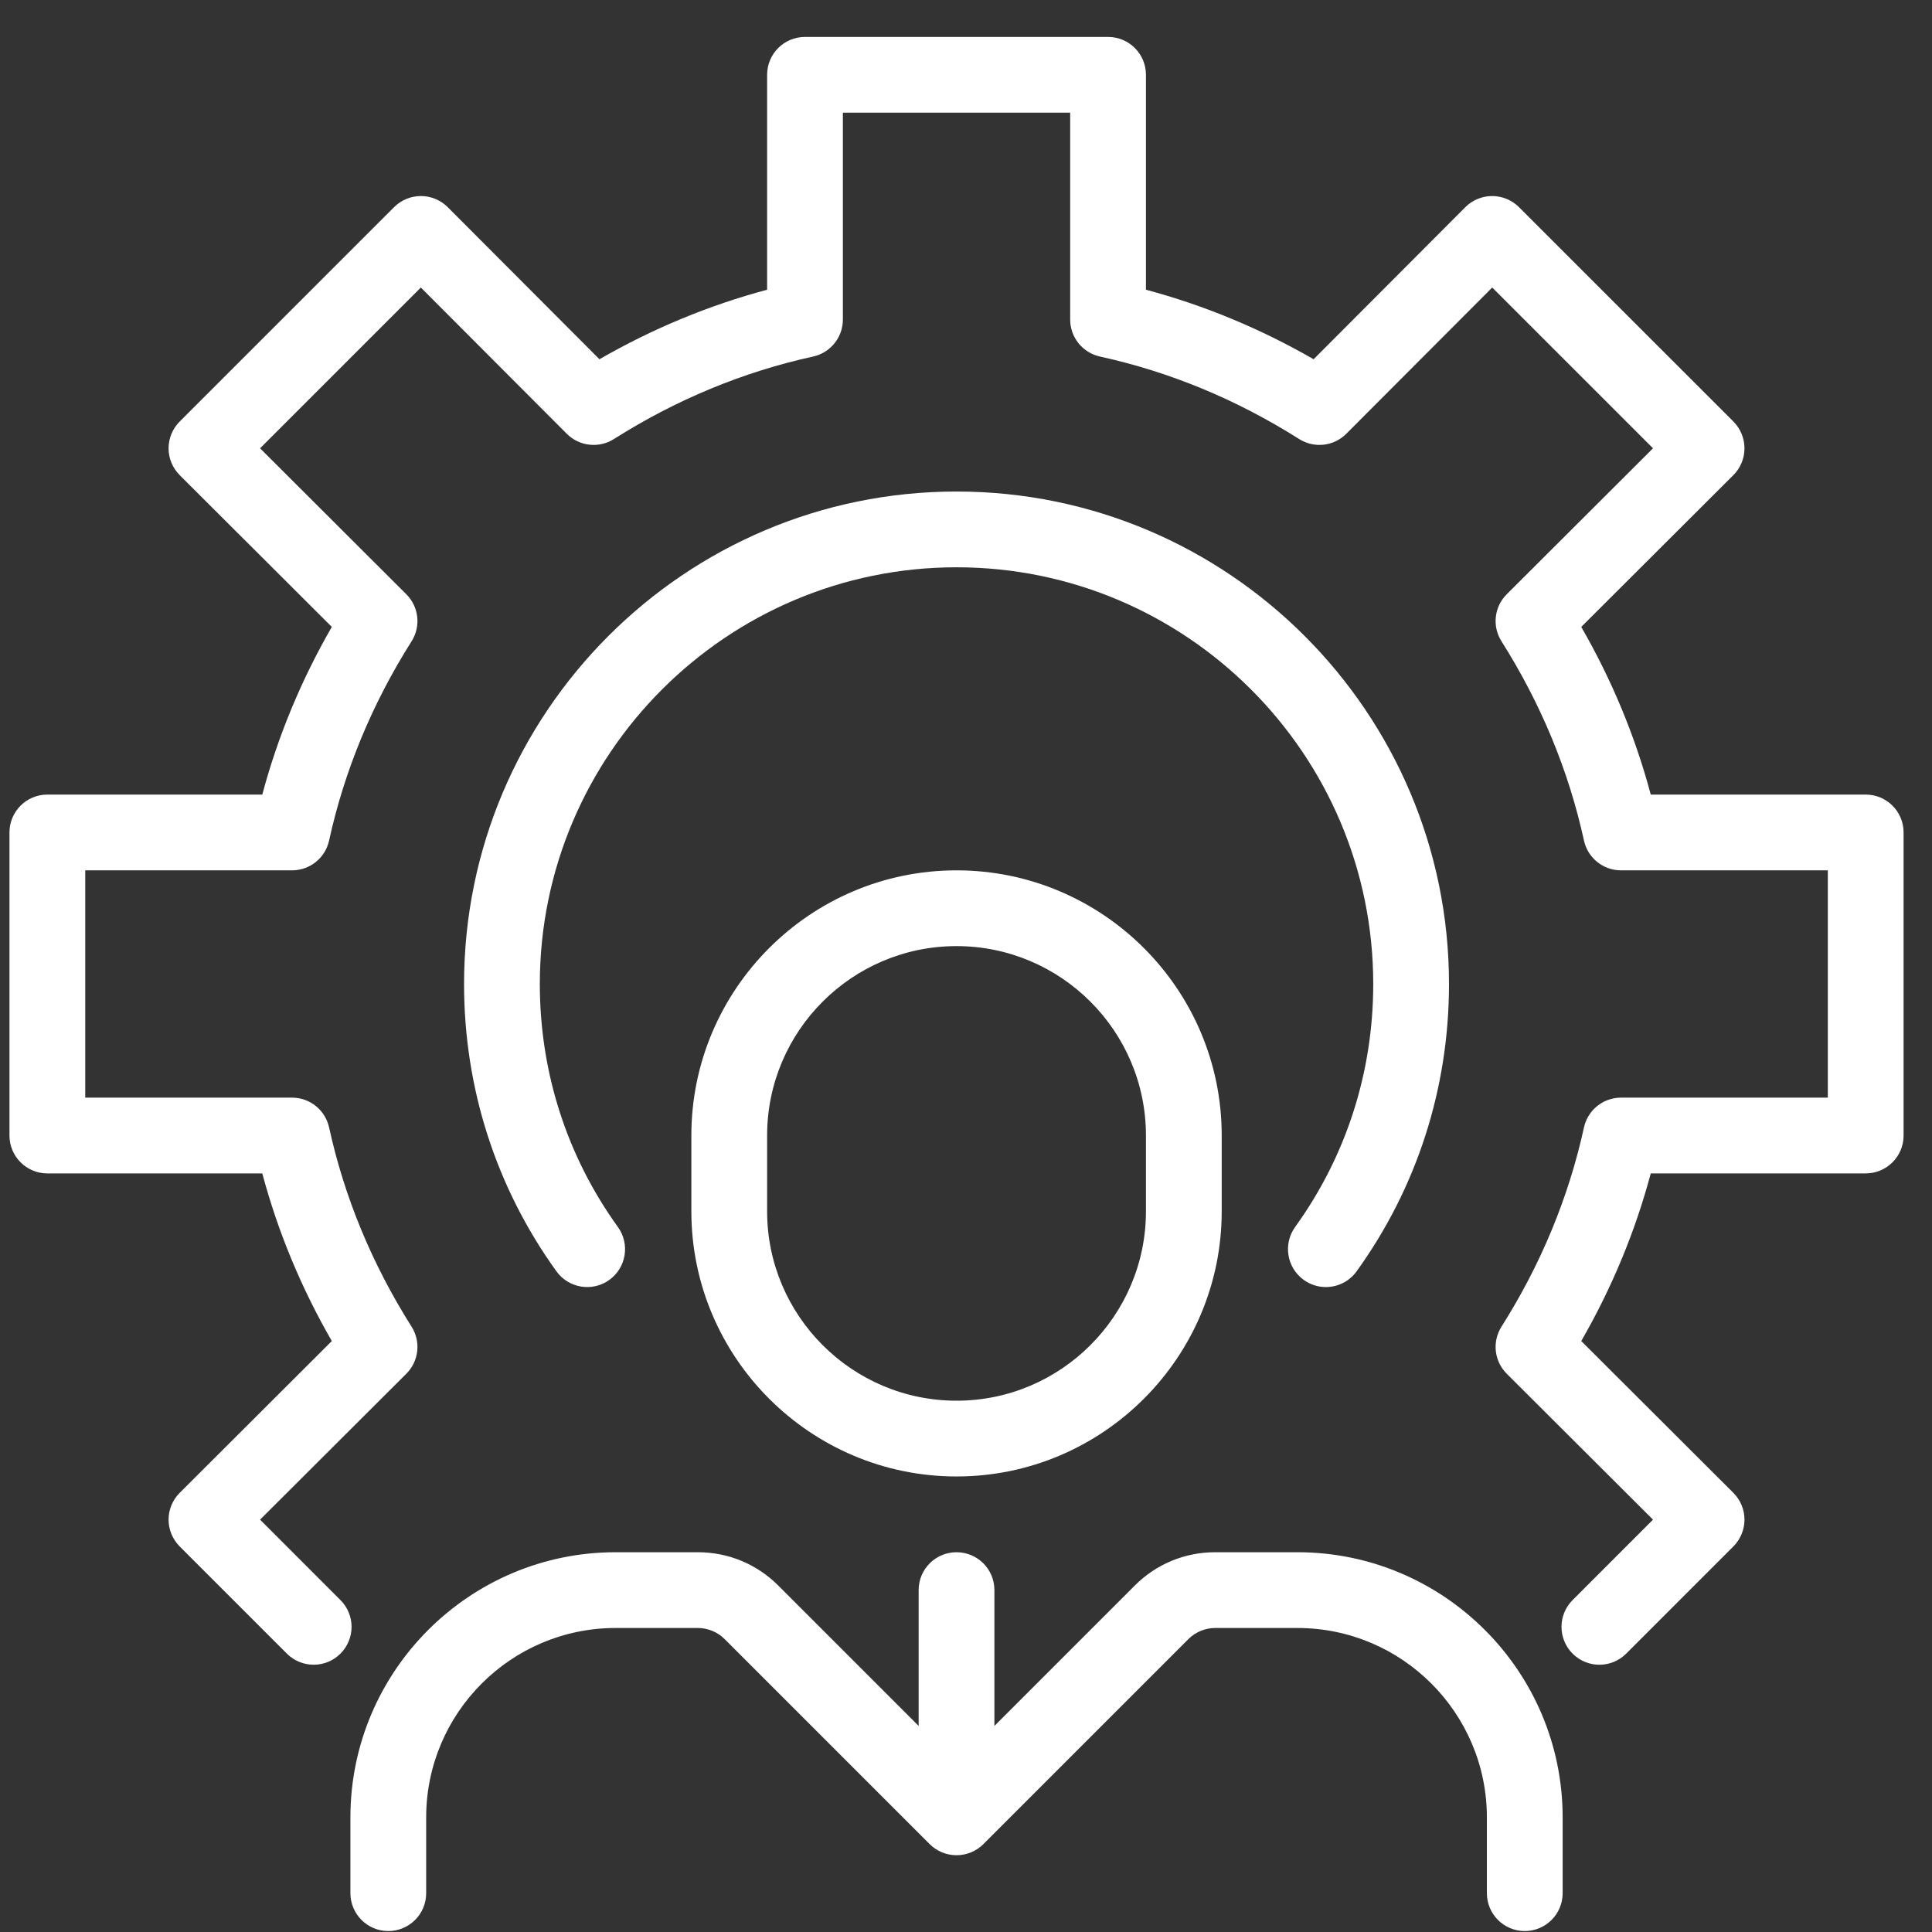 <svg width="51" height="51" viewBox="0 0 51 51" fill="none" xmlns="http://www.w3.org/2000/svg">
<rect x="0" y="0" width="51" height="51" fill="#333333" stroke="none"/>
<path d="M18.25 29.975V31.975C18.25 35.834 21.391 38.975 25.25 38.975C29.109 38.975 32.25 35.834 32.25 31.975V29.975C32.25 26.115 29.109 22.975 25.25 22.975C21.391 22.975 18.25 26.115 18.25 29.975ZM30.25 29.975V31.975C30.25 34.731 28.007 36.975 25.25 36.975C22.493 36.975 20.25 34.731 20.25 31.975V29.975C20.25 27.218 22.493 24.975 25.25 24.975C28.007 24.975 30.25 27.218 30.25 29.975ZM16.25 40.975H18.422C19.223 40.975 19.977 41.287 20.543 41.853L24.25 45.56V41.975C24.25 41.422 24.697 40.975 25.25 40.975C25.803 40.975 26.25 41.422 26.25 41.975V45.56L29.957 41.853C30.523 41.287 31.277 40.975 32.078 40.975H34.25C38.109 40.975 41.25 44.115 41.25 47.975V49.975C41.25 50.527 40.803 50.975 40.25 50.975C39.697 50.975 39.25 50.527 39.25 49.975V47.975C39.25 45.218 37.007 42.975 34.25 42.975H32.078C31.815 42.975 31.558 43.081 31.371 43.268L25.958 48.681C25.866 48.773 25.755 48.847 25.632 48.898C25.388 48.999 25.112 48.998 24.868 48.898C24.745 48.847 24.634 48.773 24.542 48.681L19.129 43.268C18.942 43.081 18.685 42.975 18.422 42.975H16.25C13.493 42.975 11.25 45.218 11.25 47.975V49.975C11.25 50.527 10.803 50.975 10.25 50.975C9.697 50.975 9.25 50.527 9.25 49.975V47.975C9.25 44.115 12.391 40.975 16.25 40.975ZM50.25 21.975V29.975C50.25 30.527 49.803 30.975 49.25 30.975H43.576C43.166 32.511 42.551 33.994 41.741 35.4L45.756 39.407C45.944 39.594 46.05 39.849 46.05 40.114C46.05 40.379 45.944 40.634 45.757 40.822L42.927 43.652C42.731 43.847 42.476 43.945 42.22 43.945C41.964 43.945 41.708 43.847 41.513 43.652C41.122 43.261 41.122 42.628 41.513 42.238L43.635 40.115L39.774 36.263C39.442 35.932 39.385 35.416 39.636 35.02C40.676 33.376 41.409 31.606 41.813 29.761C41.914 29.302 42.32 28.975 42.79 28.975H48.25V22.975H42.79C42.32 22.975 41.914 22.648 41.813 22.189C41.409 20.343 40.676 18.574 39.636 16.929C39.385 16.534 39.442 16.018 39.774 15.687L43.635 11.834L39.391 7.59L35.538 11.451C35.207 11.783 34.692 11.84 34.295 11.59C32.649 10.548 30.88 9.815 29.036 9.412C28.577 9.311 28.25 8.904 28.25 8.435V2.975H22.25V8.435C22.25 8.904 21.923 9.311 21.464 9.412C19.62 9.815 17.851 10.548 16.205 11.59C15.81 11.84 15.294 11.783 14.962 11.451L11.109 7.59L6.865 11.834L10.726 15.687C11.058 16.018 11.115 16.534 10.864 16.929C9.824 18.574 9.091 20.343 8.687 22.189C8.586 22.648 8.18 22.975 7.71 22.975H2.25V28.975H7.71C8.18 28.975 8.586 29.302 8.687 29.761C9.091 31.606 9.824 33.376 10.864 35.02C11.115 35.416 11.058 35.932 10.726 36.263L6.865 40.115L8.987 42.238C9.378 42.628 9.378 43.261 8.987 43.652C8.597 44.042 7.964 44.042 7.573 43.652L4.743 40.822C4.556 40.634 4.45 40.379 4.45 40.114C4.45 39.849 4.556 39.594 4.744 39.407L8.759 35.4C7.949 33.994 7.334 32.511 6.924 30.975H1.25C0.697 30.975 0.25 30.527 0.25 29.975V21.975C0.25 21.422 0.697 20.975 1.25 20.975H6.924C7.334 19.438 7.949 17.955 8.759 16.549L4.744 12.543C4.556 12.355 4.45 12.101 4.45 11.835C4.45 11.569 4.556 11.315 4.743 11.127L10.403 5.468C10.591 5.28 10.845 5.175 11.11 5.175C11.375 5.175 11.631 5.281 11.818 5.468L15.824 9.483C17.231 8.673 18.715 8.058 20.25 7.648V1.975C20.25 1.422 20.697 0.975 21.25 0.975H29.25C29.803 0.975 30.25 1.422 30.25 1.975V7.648C31.785 8.058 33.269 8.673 34.676 9.483L38.682 5.468C38.869 5.281 39.124 5.175 39.389 5.175C39.654 5.175 39.909 5.28 40.097 5.468L45.757 11.127C45.944 11.315 46.05 11.569 46.05 11.835C46.05 12.101 45.944 12.355 45.756 12.543L41.741 16.549C42.551 17.955 43.166 19.438 43.576 20.975H49.25C49.803 20.975 50.25 21.422 50.25 21.975ZM34.188 32.39C35.537 30.519 36.25 28.3 36.25 25.975C36.25 19.909 31.315 14.975 25.25 14.975C19.185 14.975 14.25 19.909 14.25 25.975C14.25 28.3 14.963 30.519 16.311 32.39C16.634 32.838 16.533 33.463 16.085 33.786C15.637 34.11 15.011 34.007 14.688 33.559C13.094 31.346 12.25 28.723 12.25 25.975C12.25 18.806 18.082 12.975 25.25 12.975C32.418 12.975 38.25 18.806 38.25 25.975C38.25 28.723 37.406 31.346 35.812 33.559C35.616 33.831 35.31 33.975 34.999 33.975C34.797 33.975 34.592 33.914 34.415 33.786C33.967 33.463 33.866 32.838 34.188 32.39Z" fill="white"/>
</svg>
